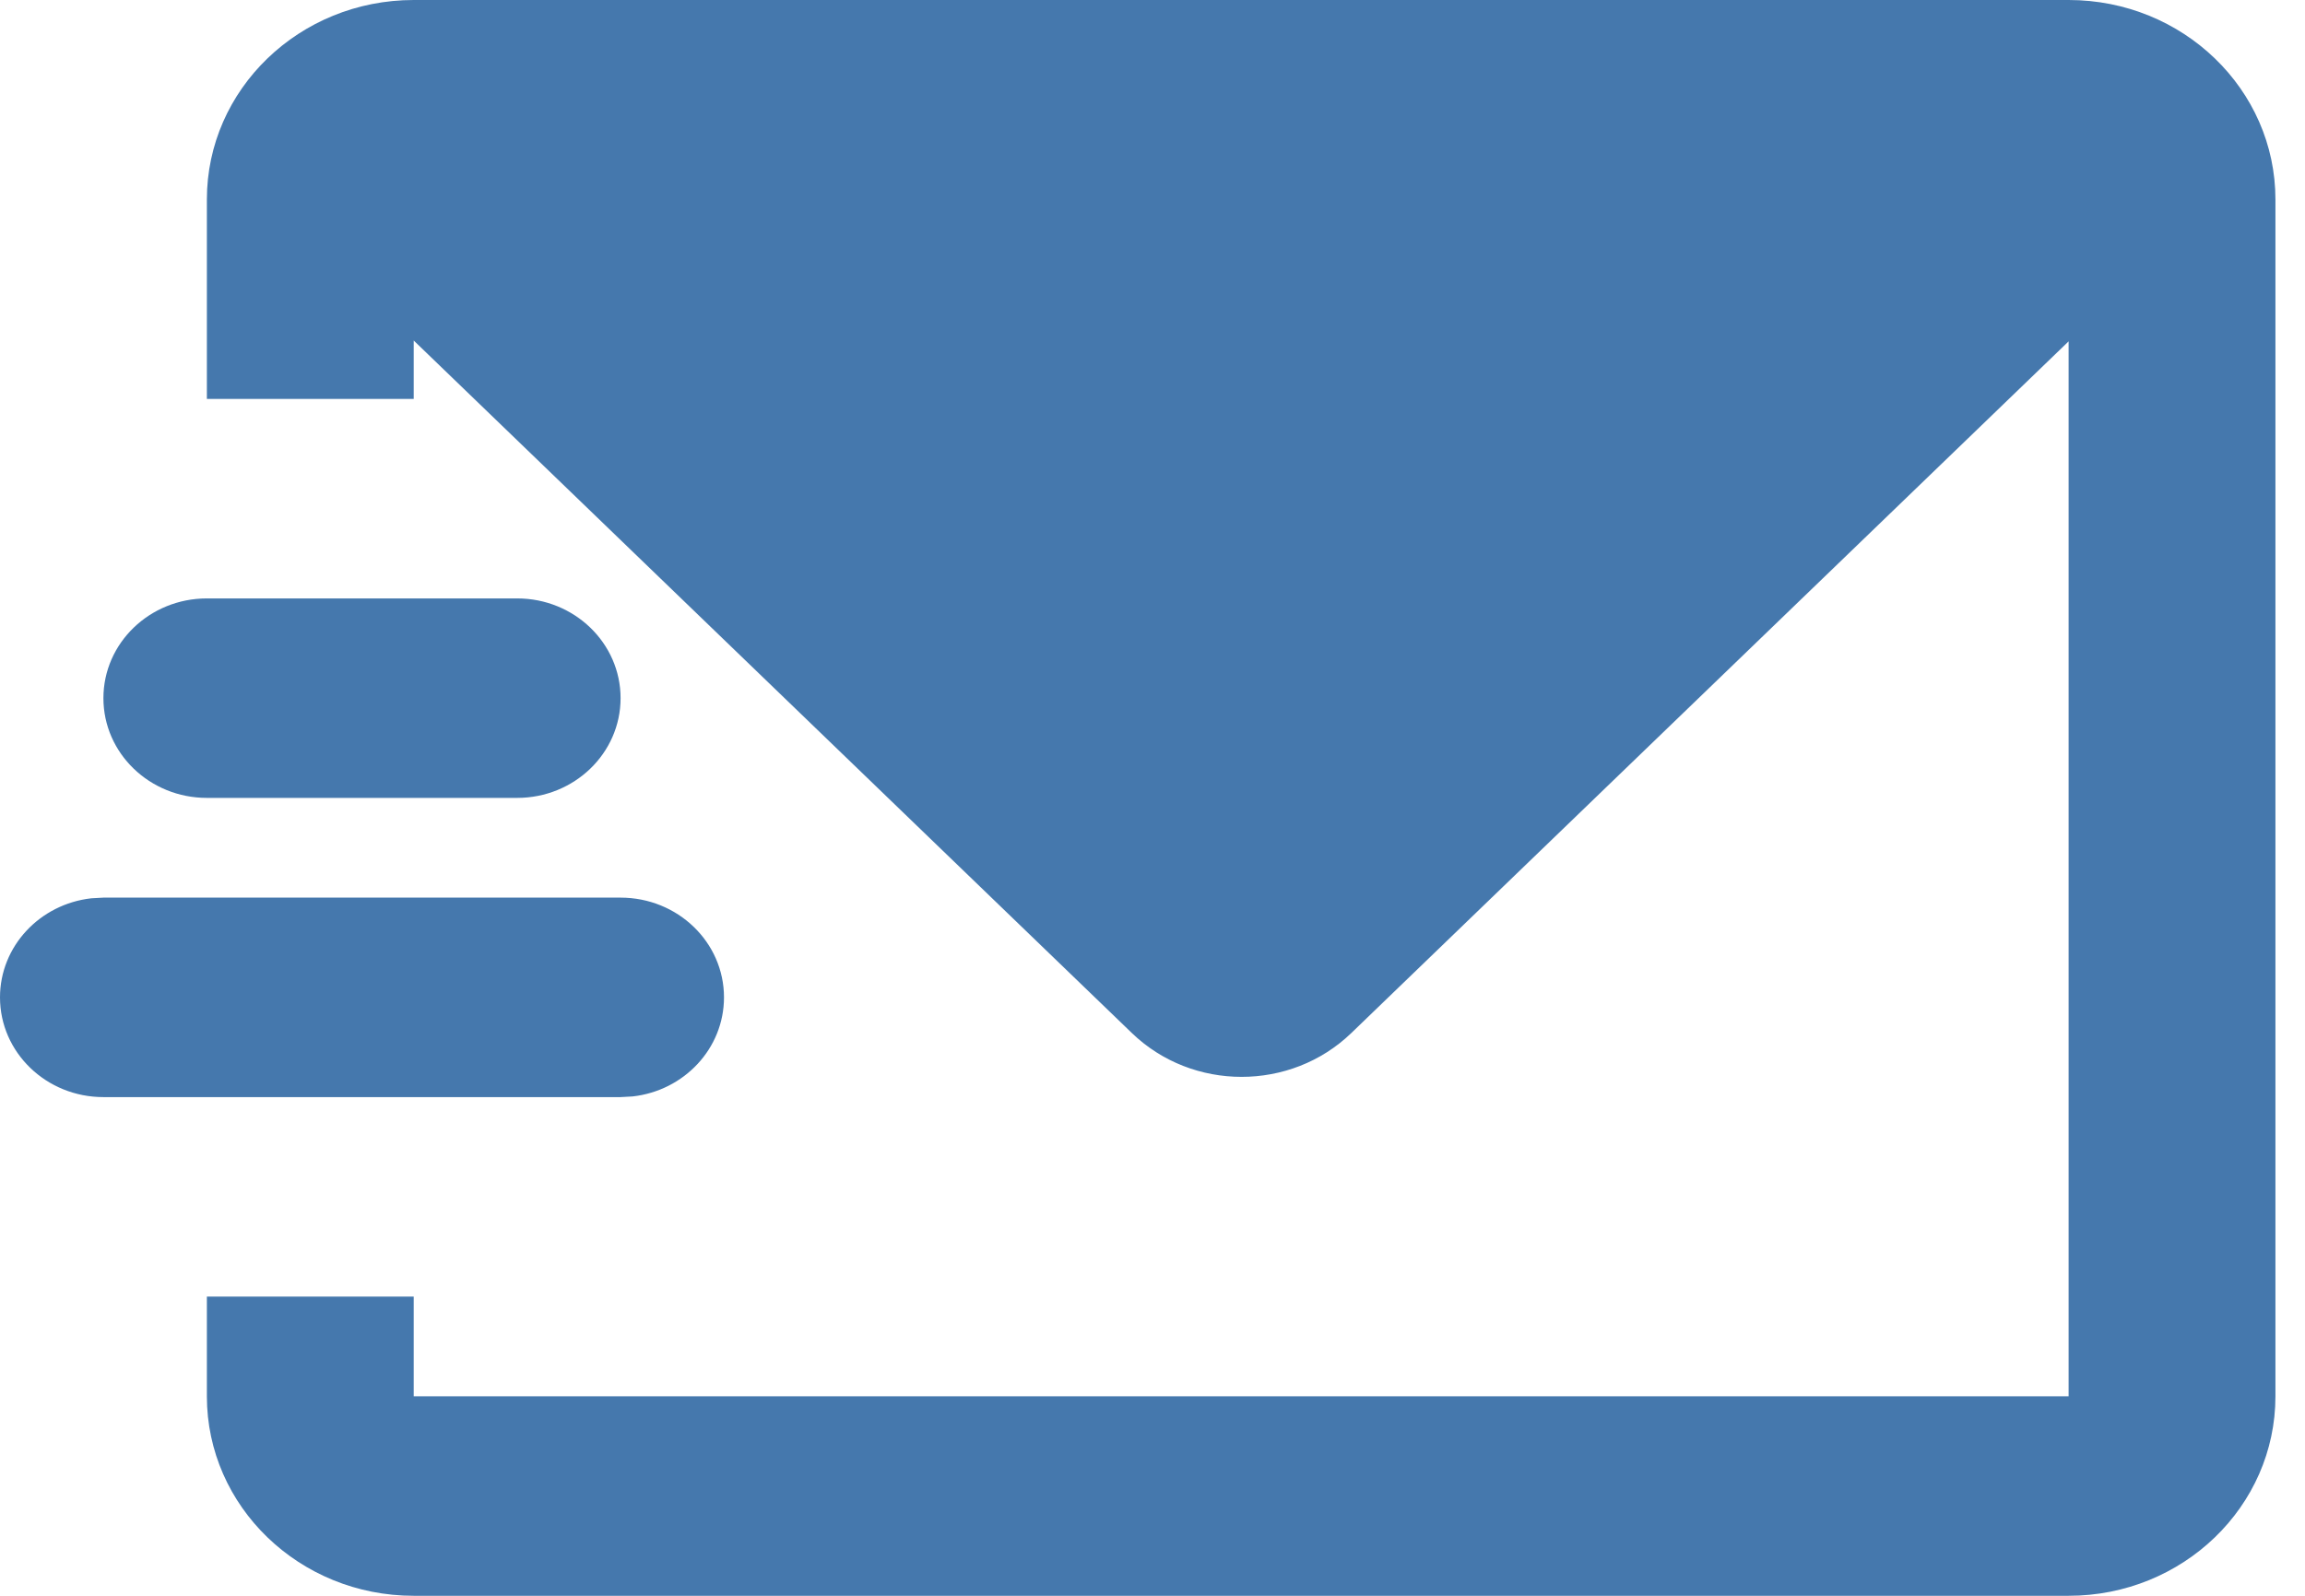 <svg width="52" height="36" viewBox="0 0 52 36" fill="none" xmlns="http://www.w3.org/2000/svg">
<path d="M46.667 0C49.244 0 51.333 2.015 51.333 4.5V31.5C51.333 33.985 49.244 36 46.667 36H9.333C6.756 36 4.667 33.985 4.667 31.5V29.25H9.333V31.5H46.667V7.701L30.485 23.305C29.118 24.623 26.902 24.623 25.535 23.305L9.333 7.682V9H4.667V4.5C4.667 2.015 6.756 0 9.333 0H46.667ZM14 20.25C15.289 20.25 16.333 21.257 16.333 22.5C16.333 23.654 15.433 24.605 14.272 24.735L14 24.75H2.333C1.045 24.75 0 23.743 0 22.5C0 21.346 0.901 20.395 2.061 20.265L2.333 20.25H14ZM11.667 13.5C12.955 13.5 14 14.507 14 15.75C14 16.993 12.955 18 11.667 18H4.667C3.378 18 2.333 16.993 2.333 15.75C2.333 14.507 3.378 13.5 4.667 13.5H11.667Z" fill="#4578AD"/>
</svg>
